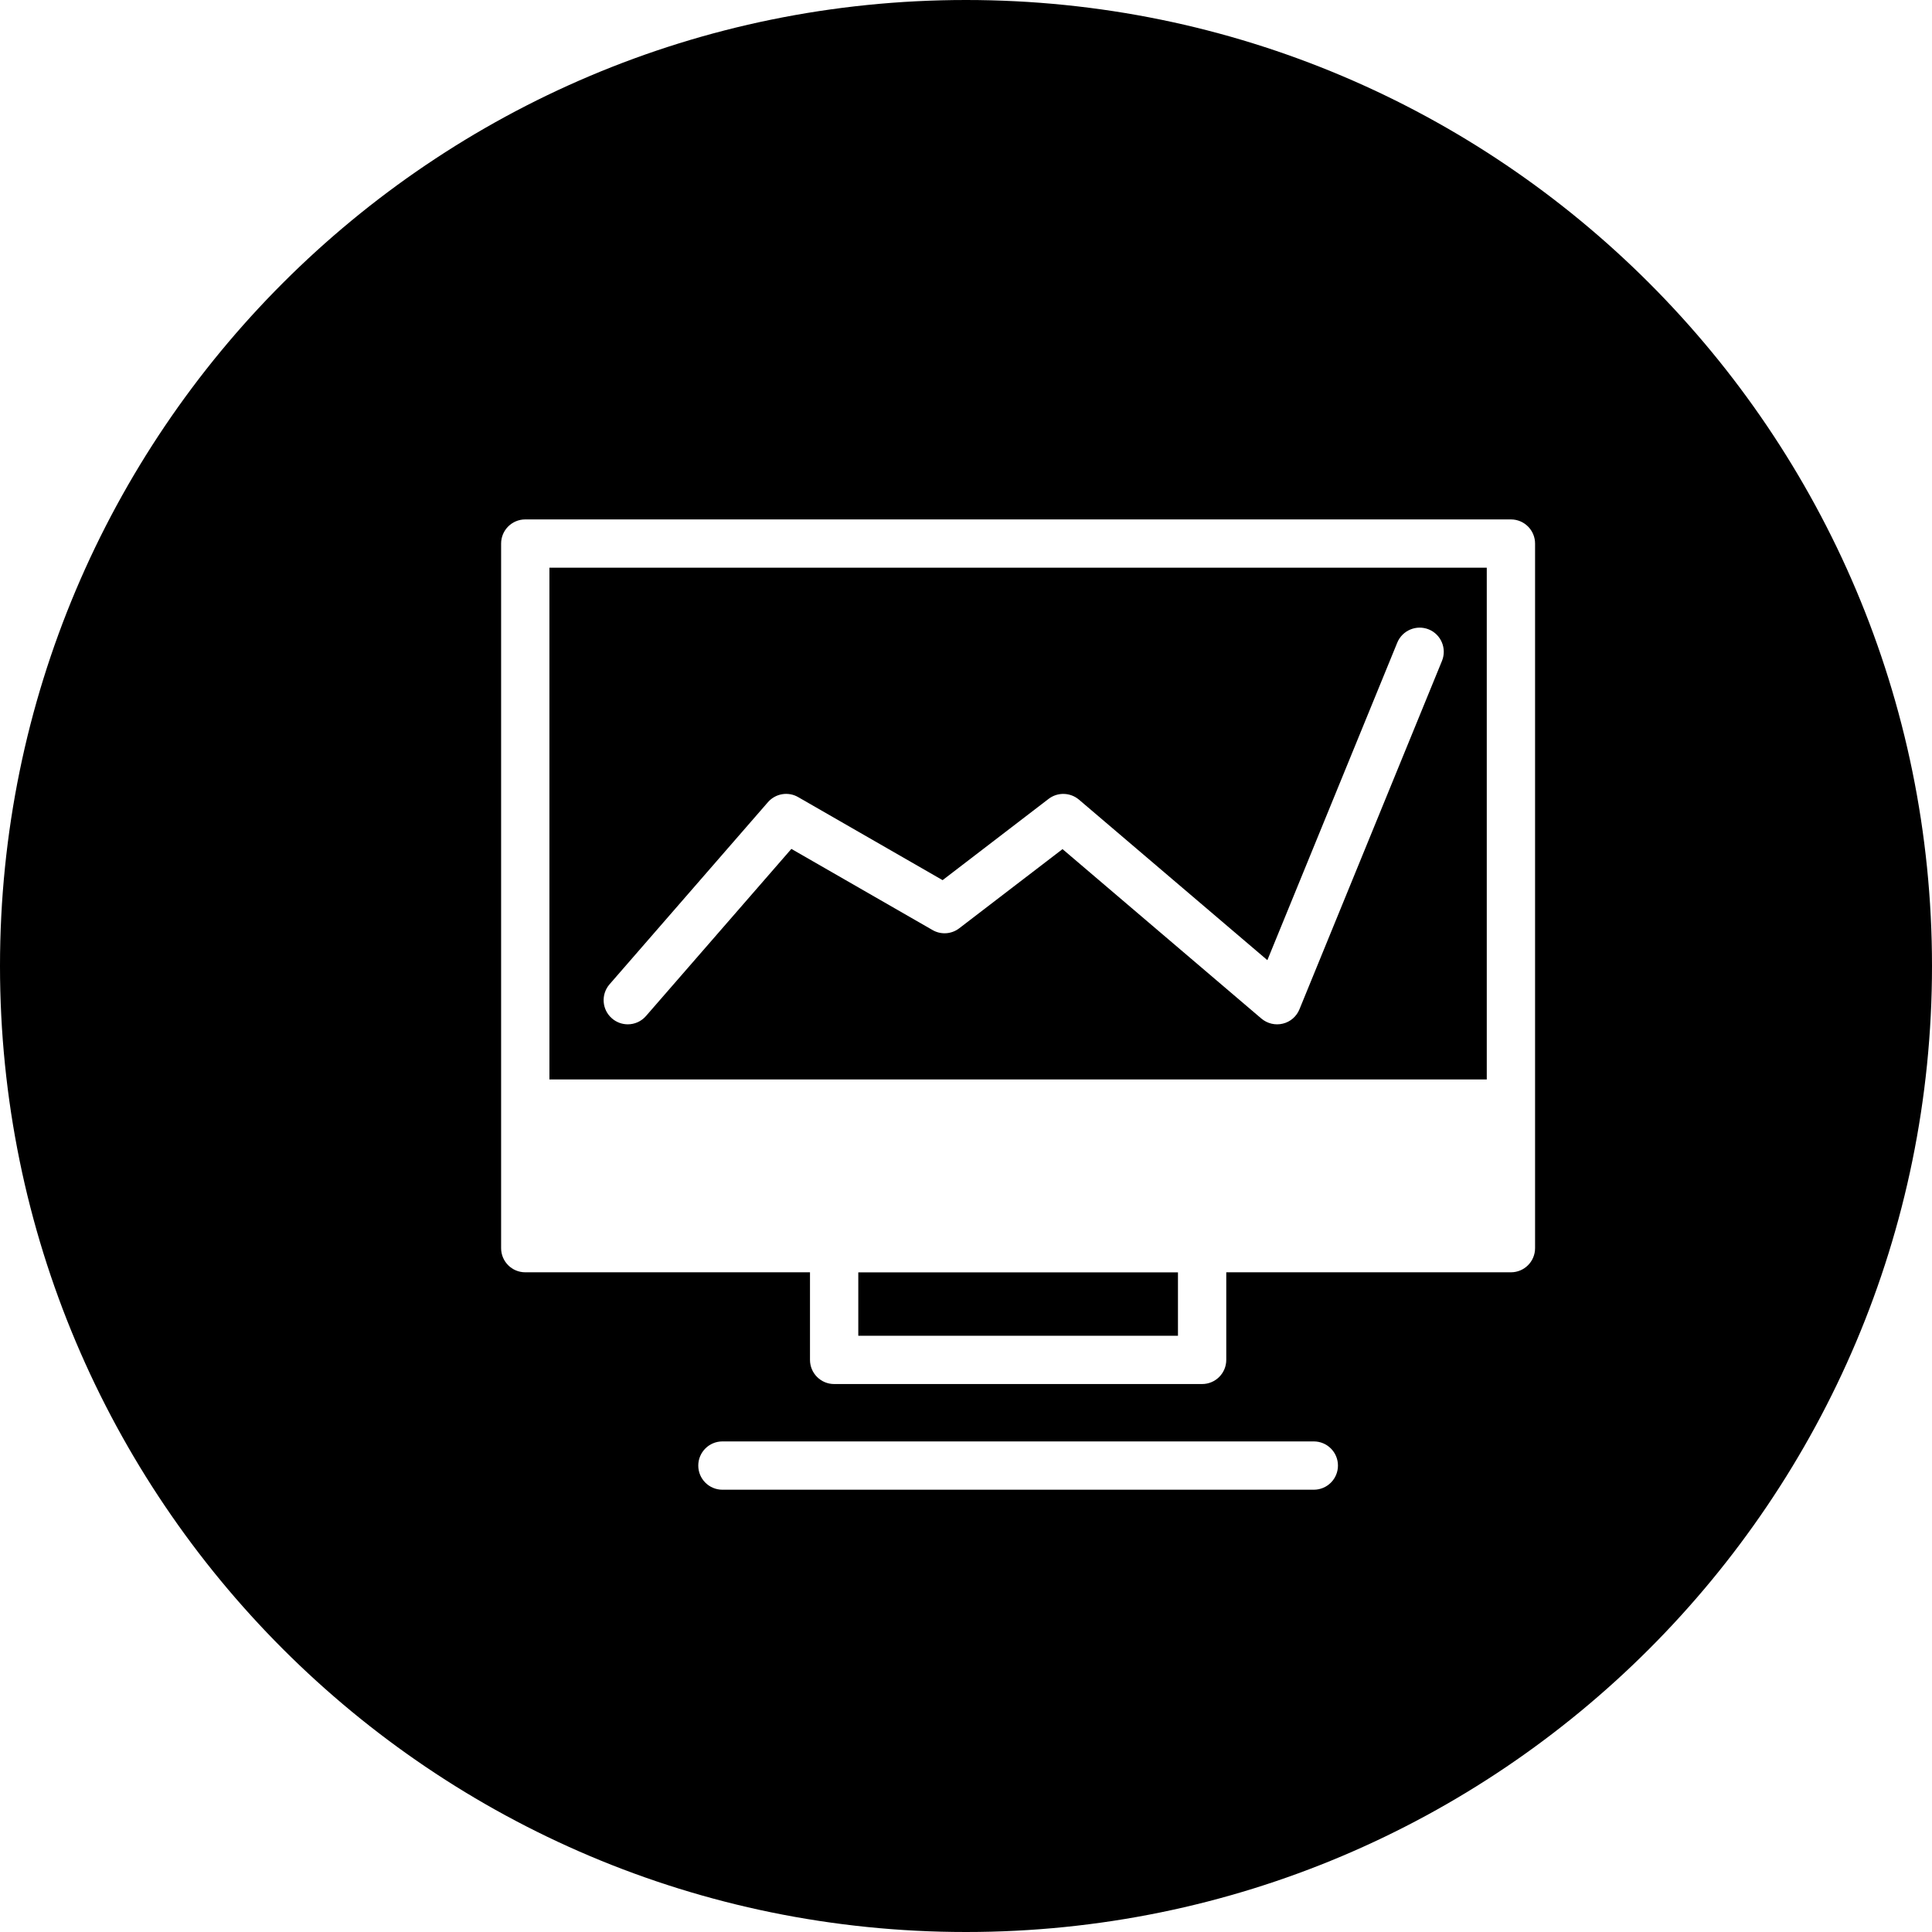 <?xml version="1.0" encoding="iso-8859-1"?>
<!-- Generator: Adobe Illustrator 16.0.0, SVG Export Plug-In . SVG Version: 6.00 Build 0)  -->
<!DOCTYPE svg PUBLIC "-//W3C//DTD SVG 1.1//EN" "http://www.w3.org/Graphics/SVG/1.1/DTD/svg11.dtd">
<svg version="1.1" id="Capa_1" xmlns="http://www.w3.org/2000/svg" xmlns:xlink="http://www.w3.org/1999/xlink" x="0px" y="0px"
	 width="80px" height="80px" viewBox="0 0 80 80" style="enable-background:new 0 0 80 80;" xml:space="preserve">
<g>
	<g>
		<path d="M61.564,23.508H22.75v21.19h38.814V23.508L61.564,23.508z M59.709,27.367l-5.902,14.427
			c-0.121,0.298-0.377,0.519-0.688,0.593c-0.31,0.076-0.64-0.002-0.886-0.209l-8.236-7.018l-4.277,3.278
			c-0.32,0.247-0.758,0.275-1.106,0.073l-5.845-3.36L26.75,42.07c-0.198,0.229-0.476,0.345-0.755,0.345
			c-0.233,0-0.467-0.081-0.656-0.246c-0.417-0.362-0.461-0.993-0.099-1.411l6.558-7.541c0.315-0.362,0.842-0.449,1.253-0.21
			l5.98,3.438l4.389-3.365c0.374-0.287,0.898-0.272,1.258,0.032l7.801,6.646l5.379-13.148c0.211-0.512,0.797-0.754,1.306-0.547
			C59.673,26.272,59.918,26.856,59.709,27.367z"/>
		<rect x="35.54" y="52.686" width="13.237" height="2.625"/>
		<path d="M40,80c22.091,0,40-17.908,40-40C80,17.909,62.091,0,40,0C17.908,0,0,17.909,0,40C0,62.092,17.909,80,40,80z
			 M54.402,61.686H29.914c-0.553,0-1-0.447-1-1c0-0.551,0.447-1,1-1h24.488c0.553,0,1,0.449,1,1
			C55.402,61.238,54.955,61.686,54.402,61.686z M20.75,22.508c0-0.552,0.447-1,1-1h40.814c0.553,0,1,0.448,1,1v29.175
			c0,0.553-0.447,1-1,1H50.777v3.627c0,0.551-0.447,1-1,1H34.54c-0.553,0-1-0.449-1-1v-3.627H21.75c-0.553,0-1-0.447-1-1V22.508z"/>
	</g>
</g>
<g>
</g>
<g>
</g>
<g>
</g>
<g>
</g>
<g>
</g>
<g>
</g>
<g>
</g>
<g>
</g>
<g>
</g>
<g>
</g>
<g>
</g>
<g>
</g>
<g>
</g>
<g>
</g>
<g>
</g>
</svg>
